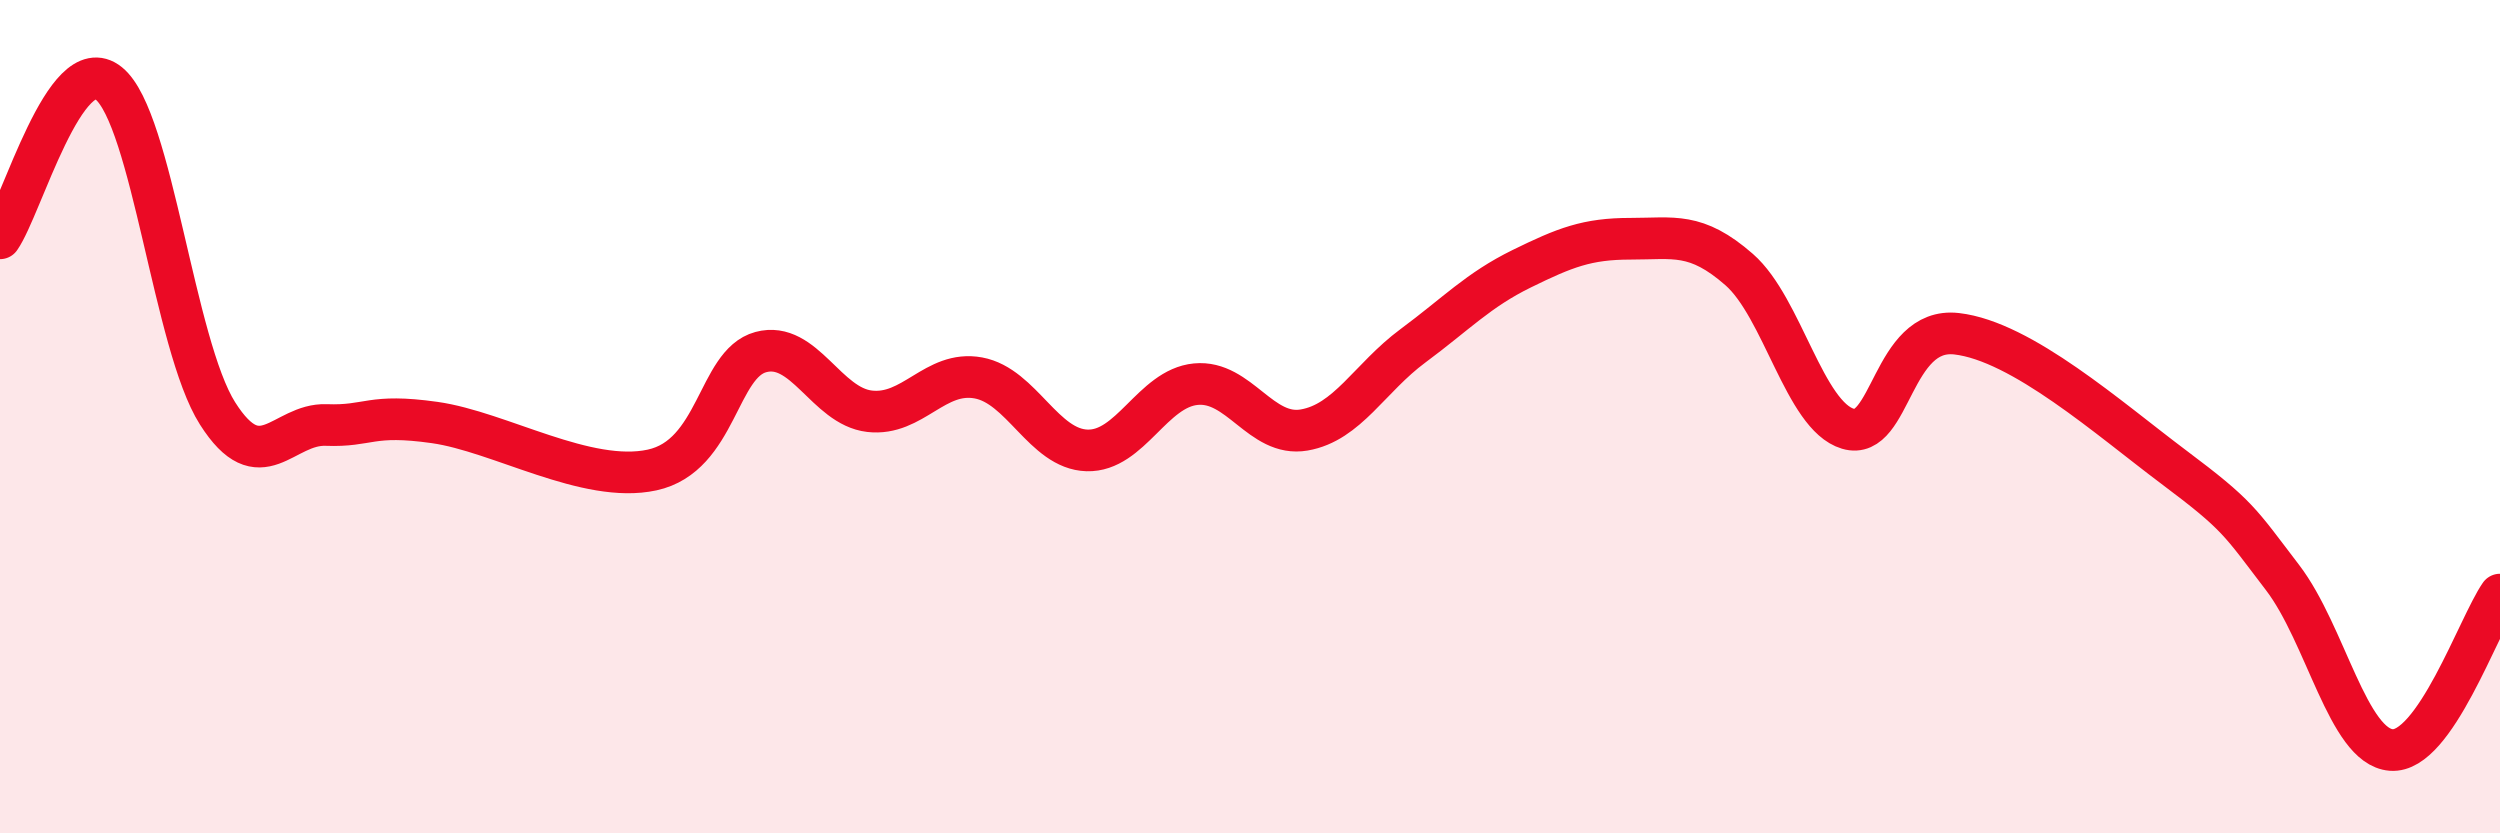 
    <svg width="60" height="20" viewBox="0 0 60 20" xmlns="http://www.w3.org/2000/svg">
      <path
        d="M 0,5.72 C 0.52,4.98 1.57,1.16 2.61,2 C 3.65,2.84 4.18,8.28 5.22,9.92 C 6.26,11.56 6.79,10.16 7.83,10.2 C 8.87,10.24 8.87,9.92 10.43,10.14 C 11.99,10.36 14.08,11.62 15.65,11.28 C 17.22,10.94 17.22,8.73 18.26,8.45 C 19.3,8.17 19.83,9.75 20.87,9.87 C 21.91,9.99 22.44,8.88 23.48,9.07 C 24.52,9.26 25.05,10.78 26.09,10.81 C 27.13,10.84 27.66,9.32 28.7,9.22 C 29.74,9.12 30.26,10.5 31.3,10.32 C 32.34,10.14 32.87,9.07 33.91,8.3 C 34.95,7.53 35.48,6.96 36.52,6.45 C 37.56,5.94 38.09,5.73 39.13,5.73 C 40.17,5.73 40.7,5.56 41.74,6.47 C 42.78,7.38 43.31,9.98 44.35,10.29 C 45.39,10.6 45.4,7.83 46.96,8.01 C 48.52,8.19 50.61,10.04 52.17,11.21 C 53.73,12.38 53.74,12.5 54.78,13.86 C 55.82,15.22 56.35,17.92 57.39,18 C 58.43,18.08 59.48,15.02 60,14.27L60 20L0 20Z"
        fill="#EB0A25"
        opacity="0.1"
        stroke-linecap="round"
        stroke-linejoin="round"
      />
      <path
        d="M 0,5.72 C 0.52,4.98 1.57,1.16 2.61,2 C 3.65,2.84 4.18,8.28 5.22,9.92 C 6.26,11.56 6.79,10.16 7.83,10.2 C 8.87,10.24 8.87,9.92 10.43,10.14 C 11.99,10.36 14.08,11.62 15.65,11.28 C 17.22,10.94 17.22,8.73 18.26,8.45 C 19.3,8.17 19.83,9.75 20.87,9.87 C 21.91,9.99 22.44,8.88 23.48,9.07 C 24.52,9.26 25.05,10.78 26.09,10.81 C 27.13,10.84 27.66,9.32 28.7,9.22 C 29.74,9.12 30.26,10.5 31.3,10.32 C 32.34,10.14 32.87,9.07 33.91,8.3 C 34.95,7.53 35.48,6.96 36.52,6.45 C 37.56,5.94 38.09,5.73 39.13,5.73 C 40.17,5.73 40.7,5.56 41.74,6.47 C 42.78,7.38 43.31,9.98 44.35,10.29 C 45.39,10.6 45.4,7.83 46.96,8.01 C 48.52,8.19 50.61,10.04 52.17,11.21 C 53.73,12.38 53.74,12.5 54.78,13.86 C 55.82,15.22 56.35,17.92 57.39,18 C 58.43,18.08 59.48,15.02 60,14.27"
        stroke="#EB0A25"
        stroke-width="1"
        fill="none"
        stroke-linecap="round"
        stroke-linejoin="round"
      />
    </svg>
  